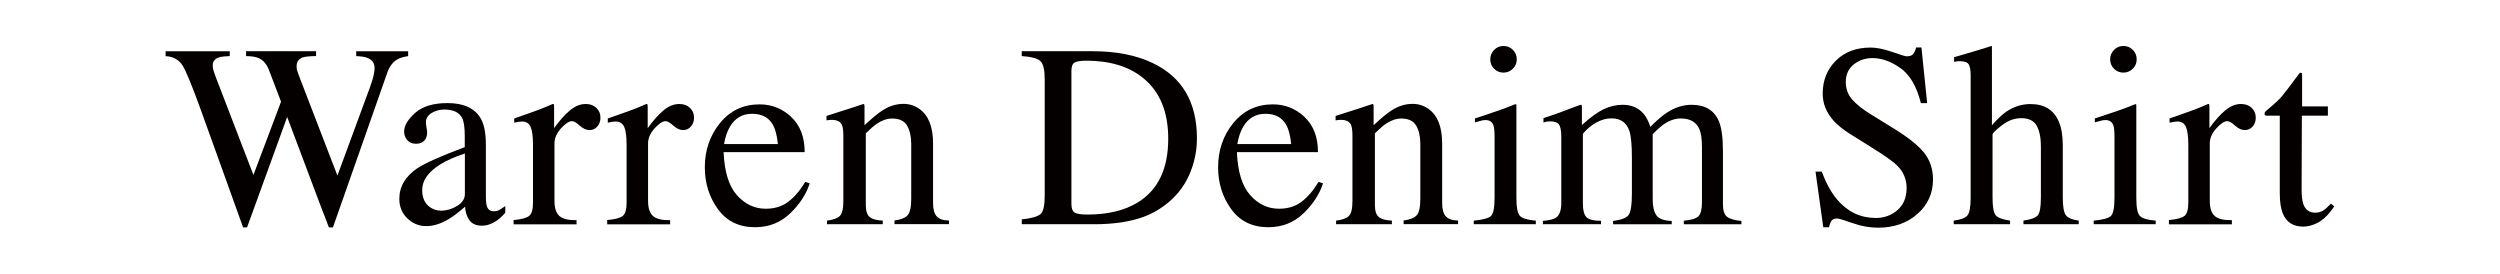 <?xml version="1.0" encoding="UTF-8"?>
<svg id="_レイヤー_1" data-name="レイヤー 1" xmlns="http://www.w3.org/2000/svg" viewBox="0 0 411.07 45">
  <defs>
    <style>
      .cls-1 {
        fill: #040000;
        stroke-width: 0px;
      }
    </style>
  </defs>
  <path class="cls-1" d="M37.78,8.42v.8c-.85.03-1.46.1-1.83.23-.64.24-.97.67-.97,1.3,0,.28.04.55.12.82.08.27.19.61.35,1.03l6.22,16.17,4.54-12.05-2.01-5.27c-.38-.95-.94-1.59-1.7-1.91-.45-.2-1.13-.3-2.04-.32v-.8h11.51v.8c-1.08.01-1.82.09-2.23.23-.64.24-.97.73-.97,1.47,0,.25.03.47.08.66.06.19.2.58.42,1.17l6.21,16.12,5.38-14.59c.31-.83.52-1.56.63-2.2.07-.36.1-.66.1-.88,0-.8-.38-1.35-1.13-1.66-.42-.18-1.05-.29-1.89-.31v-.8h8.54v.8c-.77.11-1.36.29-1.76.53-.73.41-1.27,1.11-1.64,2.1l-4.5,12.82-1.74,4.95-2.73,7.76h-.66l-1.88-4.92-4.98-13.24-6.6,18.16h-.65l-3.2-8.91-3.63-10.08c-1.49-4.15-2.54-6.7-3.13-7.65-.6-.94-1.52-1.45-2.78-1.52v-.8h10.53Z"/>
  <path class="cls-1" d="M68.72,27.61c1.29-.84,3.86-1.98,7.7-3.42v-1.79c0-1.43-.14-2.42-.42-2.98-.48-.94-1.46-1.41-2.96-1.41-.71,0-1.39.18-2.04.55-.64.38-.97.9-.97,1.55,0,.17.03.45.1.85.07.4.1.65.1.77,0,.78-.26,1.33-.78,1.64-.29.18-.64.27-1.05.27-.63,0-1.11-.21-1.45-.62-.34-.41-.5-.87-.5-1.38,0-.98.61-2,1.82-3.08,1.21-1.07,2.98-1.61,5.32-1.61,2.71,0,4.56.88,5.52,2.65.52.97.78,2.37.78,4.22v8.42c0,.81.06,1.37.17,1.68.18.55.56.82,1.13.82.32,0,.59-.05.8-.15.21-.1.57-.34,1.09-.71v1.09c-.45.55-.93.99-1.45,1.34-.78.53-1.58.8-2.39.8-.95,0-1.64-.31-2.07-.92-.43-.62-.66-1.35-.7-2.2-1.06.92-1.97,1.61-2.73,2.06-1.27.75-2.48,1.13-3.63,1.13-1.2,0-2.25-.42-3.13-1.27s-1.32-1.92-1.32-3.22c0-2.03,1.01-3.72,3.04-5.08ZM76.43,25.24c-1.61.53-2.94,1.12-3.99,1.76-2.02,1.25-3.02,2.66-3.02,4.24,0,1.27.42,2.21,1.26,2.81.55.39,1.15.59,1.83.59.92,0,1.81-.26,2.66-.78.85-.52,1.27-1.18,1.27-1.97v-6.66Z"/>
  <path class="cls-1" d="M84.45,36.18c1.29-.11,2.14-.34,2.56-.68s.63-1.07.63-2.19v-9.47c0-1.39-.13-2.38-.39-2.97-.26-.59-.73-.89-1.42-.89-.14,0-.33.02-.56.05-.23.04-.47.08-.72.14v-.69c.79-.28,1.61-.57,2.45-.86.84-.29,1.42-.5,1.74-.63.7-.27,1.42-.57,2.16-.9.1,0,.16.04.18.1.02.07.03.22.03.44v3.44c.9-1.25,1.76-2.22,2.6-2.92.84-.7,1.7-1.05,2.6-1.05.72,0,1.3.21,1.75.64.45.43.67.96.67,1.61,0,.57-.17,1.06-.51,1.45-.34.39-.77.59-1.29.59s-1.07-.25-1.61-.74c-.54-.49-.96-.73-1.27-.73-.49,0-1.09.4-1.81,1.19-.71.79-1.07,1.61-1.07,2.45v9.47c0,1.2.28,2.04.84,2.51.56.47,1.49.69,2.79.66v.69h-10.35v-.69Z"/>
  <path class="cls-1" d="M99.84,36.18c1.29-.11,2.14-.34,2.56-.68s.63-1.07.63-2.19v-9.47c0-1.39-.13-2.38-.39-2.97-.26-.59-.73-.89-1.42-.89-.14,0-.33.02-.56.05-.23.04-.47.08-.72.14v-.69c.79-.28,1.61-.57,2.45-.86.84-.29,1.42-.5,1.74-.63.7-.27,1.42-.57,2.16-.9.1,0,.16.04.18.1.02.07.03.22.03.44v3.44c.9-1.25,1.76-2.22,2.6-2.92.84-.7,1.7-1.05,2.6-1.05.72,0,1.3.21,1.75.64.45.43.67.96.67,1.61,0,.57-.17,1.06-.51,1.45-.34.39-.77.59-1.29.59s-1.07-.25-1.61-.74c-.54-.49-.96-.73-1.27-.73-.49,0-1.09.4-1.81,1.19-.71.79-1.07,1.61-1.07,2.45v9.47c0,1.2.28,2.04.84,2.51.56.47,1.49.69,2.79.66v.69h-10.35v-.69Z"/>
  <path class="cls-1" d="M130.08,19.22c1.48,1.37,2.23,3.3,2.23,5.8h-13.33c.14,3.24.87,5.6,2.2,7.08,1.33,1.48,2.9,2.22,4.72,2.22,1.47,0,2.71-.38,3.72-1.15,1.01-.77,1.94-1.86,2.79-3.27l.73.25c-.57,1.78-1.65,3.43-3.22,4.94-1.57,1.51-3.5,2.27-5.78,2.27-2.63,0-4.66-.99-6.1-2.98-1.44-1.99-2.15-4.28-2.15-6.86,0-2.81.83-5.24,2.5-7.29,1.67-2.04,3.83-3.07,6.51-3.07,1.97,0,3.7.68,5.19,2.05ZM120.02,20.83c-.45.76-.77,1.71-.97,2.86h8.86c-.15-1.4-.42-2.44-.8-3.13-.69-1.23-1.83-1.85-3.44-1.85s-2.81.71-3.65,2.12Z"/>
  <path class="cls-1" d="M135.98,36.28c.99-.13,1.69-.37,2.09-.75s.6-1.2.6-2.49v-10.66c0-.89-.08-1.51-.25-1.88-.27-.53-.81-.79-1.64-.79-.13,0-.26,0-.39.02-.13.01-.3.04-.49.06v-.73c.57-.17,1.93-.6,4.07-1.3l1.97-.65c.1,0,.16.04.18.1.02.07.03.17.03.29v3.09c1.29-1.2,2.29-2.03,3.02-2.48,1.09-.69,2.22-1.03,3.39-1.03.95,0,1.82.27,2.6.82,1.51,1.06,2.26,2.96,2.26,5.69v9.8c0,1.01.2,1.74.6,2.18.4.45,1.08.68,2.02.69v.59h-8.96v-.59c1.02-.14,1.74-.42,2.14-.85.41-.43.61-1.35.61-2.78v-8.96c0-1.2-.22-2.2-.67-2.99-.45-.79-1.27-1.19-2.46-1.19-.82,0-1.66.28-2.5.84-.47.32-1.09.85-1.84,1.59v11.76c0,1.01.22,1.68.67,2.03.45.34,1.15.53,2.12.56v.59h-9.17v-.59Z"/>
  <path class="cls-1" d="M168.01,36.07c1.57-.17,2.59-.45,3.06-.85.48-.4.71-1.4.71-3.02V13.08c0-1.57-.23-2.58-.69-3.02-.46-.45-1.49-.73-3.09-.84v-.8h11.59c3.9,0,7.21.64,9.91,1.93,4.87,2.31,7.31,6.44,7.31,12.39,0,2.14-.44,4.18-1.31,6.11s-2.19,3.56-3.96,4.89c-1.12.84-2.28,1.48-3.48,1.91-2.2.81-4.9,1.22-8.1,1.22h-11.95v-.8ZM176.67,34.94c.34.22,1.05.34,2.13.34,3.36,0,6.12-.67,8.29-2,3.33-2.04,5-5.54,5-10.48,0-4.41-1.37-7.73-4.11-9.96-2.35-1.91-5.47-2.86-9.34-2.86-.97,0-1.62.11-1.96.31-.34.21-.51.67-.51,1.39v21.87c0,.7.17,1.16.51,1.39Z"/>
  <path class="cls-1" d="M214.48,19.22c1.48,1.37,2.23,3.3,2.23,5.8h-13.33c.14,3.24.87,5.6,2.2,7.08,1.33,1.48,2.9,2.22,4.72,2.22,1.47,0,2.71-.38,3.72-1.15,1.01-.77,1.94-1.86,2.79-3.27l.73.25c-.57,1.78-1.65,3.43-3.22,4.94-1.57,1.51-3.5,2.27-5.78,2.27-2.63,0-4.66-.99-6.1-2.98-1.44-1.99-2.15-4.28-2.15-6.86,0-2.81.83-5.24,2.5-7.29,1.67-2.04,3.83-3.07,6.51-3.07,1.97,0,3.7.68,5.19,2.05ZM204.42,20.83c-.45.76-.77,1.71-.97,2.86h8.86c-.15-1.4-.42-2.44-.8-3.13-.69-1.23-1.83-1.85-3.44-1.85s-2.81.71-3.65,2.12Z"/>
  <path class="cls-1" d="M219.69,36.28c.99-.13,1.69-.37,2.09-.75s.6-1.2.6-2.49v-10.66c0-.89-.08-1.51-.25-1.88-.27-.53-.81-.79-1.64-.79-.13,0-.26,0-.39.02-.13.01-.3.04-.49.06v-.73c.57-.17,1.93-.6,4.07-1.3l1.97-.65c.1,0,.16.04.18.1.02.07.03.17.03.29v3.09c1.29-1.2,2.29-2.03,3.02-2.48,1.09-.69,2.22-1.03,3.39-1.03.95,0,1.82.27,2.6.82,1.51,1.06,2.26,2.96,2.26,5.69v9.8c0,1.01.2,1.74.6,2.18.4.45,1.08.68,2.02.69v.59h-8.96v-.59c1.02-.14,1.74-.42,2.14-.85.41-.43.61-1.35.61-2.78v-8.96c0-1.2-.22-2.2-.67-2.99-.45-.79-1.27-1.19-2.46-1.19-.82,0-1.66.28-2.5.84-.47.32-1.09.85-1.84,1.59v11.76c0,1.01.22,1.68.67,2.03.45.34,1.15.53,2.12.56v.59h-9.17v-.59Z"/>
  <path class="cls-1" d="M242.33,36.28c1.5-.14,2.44-.4,2.83-.77.39-.37.59-1.38.59-3.01v-10.01c0-.91-.06-1.54-.19-1.89-.21-.57-.65-.86-1.32-.86-.15,0-.3.01-.45.04s-.57.14-1.27.34v-.65l.9-.29c2.45-.8,4.16-1.4,5.12-1.81.39-.17.64-.25.76-.25.03.1.04.2.04.31v15.07c0,1.6.19,2.6.58,3,.38.41,1.26.67,2.61.78v.59h-10.2v-.59ZM245.67,8.21c.42-.43.94-.65,1.55-.65s1.12.21,1.54.64c.43.42.64.94.64,1.56s-.21,1.11-.64,1.54c-.43.42-.94.64-1.54.64s-1.13-.21-1.55-.64-.63-.94-.63-1.54.21-1.11.63-1.55Z"/>
  <path class="cls-1" d="M253.7,36.32c1.09-.1,1.82-.28,2.18-.55.56-.41.84-1.22.84-2.44v-10.85c0-1.04-.14-1.71-.41-2.04s-.72-.48-1.35-.48c-.29,0-.51.01-.66.04-.15.03-.32.08-.51.15v-.73l1.51-.5c.55-.18,1.44-.51,2.69-.99,1.25-.48,1.9-.71,1.97-.71s.11.04.13.11c.01.07.02.2.02.4v2.83c1.39-1.26,2.58-2.13,3.59-2.61,1.01-.48,2.04-.72,3.11-.72,1.44,0,2.59.49,3.44,1.47.45.53.82,1.25,1.11,2.16,1.04-1.05,1.94-1.83,2.71-2.33,1.33-.87,2.69-1.3,4.07-1.3,2.25,0,3.76.92,4.51,2.75.43,1.04.65,2.67.65,4.91v8.71c0,.99.22,1.67.66,2.03.44.36,1.23.59,2.38.7v.55h-9.47v-.59c1.22-.11,2.02-.36,2.4-.73.38-.38.58-1.15.58-2.31v-9.05c0-1.36-.15-2.36-.44-3-.52-1.15-1.53-1.72-3.04-1.72-.91,0-1.81.3-2.71.9-.52.35-1.15.91-1.91,1.68v10.75c0,1.13.2,2,.6,2.58s1.24.9,2.53.94v.55h-9.64v-.55c1.33-.17,2.18-.49,2.54-.97.36-.48.55-1.65.55-3.53v-5.87c0-2.15-.14-3.63-.42-4.44-.46-1.37-1.44-2.06-2.94-2.06-.85,0-1.69.24-2.52.7-.83.47-1.55,1.08-2.18,1.84v11.48c0,1.06.19,1.8.56,2.2.37.41,1.18.62,2.42.63v.55h-9.55v-.55Z"/>
  <path class="cls-1" d="M299.54,28.22c.73,1.93,1.58,3.47,2.56,4.62,1.71,2,3.82,3,6.35,3,1.37,0,2.55-.43,3.55-1.3,1-.87,1.5-2.08,1.5-3.63,0-1.4-.5-2.62-1.51-3.65-.66-.66-2.04-1.64-4.15-2.96l-3.67-2.29c-1.1-.7-1.98-1.41-2.64-2.12-1.22-1.36-1.83-2.85-1.83-4.49,0-2.17.72-3.97,2.16-5.42,1.44-1.44,3.35-2.16,5.73-2.16.98,0,2.16.24,3.54.72,1.38.48,2.17.72,2.36.72.53,0,.9-.13,1.1-.38.2-.25.36-.61.47-1.07h.88l.94,9.15h-1.03c-.7-2.76-1.82-4.68-3.37-5.77-1.55-1.09-3.08-1.64-4.59-1.64-1.18,0-2.2.35-3.08,1.04-.87.69-1.31,1.66-1.31,2.89,0,1.11.34,2.05,1.01,2.83.67.8,1.71,1.63,3.12,2.5l3.78,2.33c2.36,1.46,4.03,2.79,5,4.01.96,1.23,1.43,2.69,1.43,4.37,0,2.25-.85,4.14-2.55,5.65-1.7,1.51-3.87,2.27-6.52,2.27-1.33,0-2.72-.25-4.17-.76-1.45-.5-2.28-.76-2.49-.76-.5,0-.84.15-1.02.46-.17.31-.29.64-.35.99h-.94l-1.28-9.15h.99Z"/>
  <path class="cls-1" d="M321.23,36.28c1.15-.15,1.9-.44,2.26-.85.36-.41.54-1.39.54-2.93V12.35c0-.78-.1-1.36-.3-1.73-.2-.37-.7-.56-1.48-.56-.15,0-.3,0-.45.03s-.31.05-.49.07v-.76c.62-.18,1.38-.4,2.28-.66.9-.26,1.53-.44,1.88-.56l2.02-.63.04.15v12.89c.88-1.01,1.67-1.75,2.35-2.22,1.23-.84,2.56-1.26,3.99-1.26,2.27,0,3.81.95,4.64,2.85.45,1.01.67,2.33.67,3.97v8.56c0,1.48.17,2.45.51,2.9.34.45,1.05.74,2.11.88v.59h-9.09v-.59c1.22-.17,2-.46,2.35-.86.35-.41.52-1.38.52-2.92v-8.5c0-1.36-.23-2.46-.68-3.3-.46-.84-1.31-1.26-2.57-1.26-1.09,0-2.15.39-3.17,1.18-1.02.78-1.53,1.29-1.53,1.53v10.35c0,1.57.18,2.55.55,2.94.36.39,1.14.67,2.33.84v.59h-9.26v-.59Z"/>
  <path class="cls-1" d="M344.26,36.28c1.5-.14,2.44-.4,2.83-.77.39-.37.59-1.38.59-3.01v-10.01c0-.91-.06-1.54-.19-1.89-.21-.57-.65-.86-1.32-.86-.15,0-.3.01-.45.04s-.57.14-1.27.34v-.65l.9-.29c2.45-.8,4.16-1.4,5.12-1.81.39-.17.64-.25.76-.25.03.1.04.2.04.31v15.07c0,1.6.19,2.6.58,3,.38.41,1.26.67,2.61.78v.59h-10.2v-.59ZM347.6,8.21c.42-.43.94-.65,1.55-.65s1.12.21,1.54.64c.43.42.64.94.64,1.56s-.21,1.11-.64,1.54c-.43.42-.94.64-1.54.64s-1.13-.21-1.55-.64-.63-.94-.63-1.54.21-1.11.63-1.55Z"/>
  <path class="cls-1" d="M356.63,36.18c1.29-.11,2.14-.34,2.56-.68s.63-1.07.63-2.19v-9.47c0-1.39-.13-2.38-.39-2.97-.26-.59-.73-.89-1.42-.89-.14,0-.33.02-.56.05-.23.04-.47.08-.72.14v-.69c.79-.28,1.61-.57,2.45-.86.84-.29,1.42-.5,1.74-.63.7-.27,1.42-.57,2.16-.9.1,0,.16.04.18.1.02.07.03.22.03.44v3.44c.9-1.25,1.76-2.22,2.6-2.92.84-.7,1.7-1.05,2.6-1.05.72,0,1.3.21,1.75.64.45.43.67.96.67,1.61,0,.57-.17,1.06-.51,1.45-.34.39-.77.59-1.29.59s-1.07-.25-1.61-.74c-.54-.49-.96-.73-1.27-.73-.49,0-1.09.4-1.81,1.19-.71.79-1.07,1.61-1.07,2.45v9.47c0,1.2.28,2.04.84,2.51.56.47,1.49.69,2.79.66v.69h-10.35v-.69Z"/>
  <path class="cls-1" d="M382.77,17.51v1.51h-4.28l-.04,12.09c0,1.06.09,1.87.27,2.41.34.97.99,1.45,1.97,1.45.5,0,.94-.12,1.31-.36.37-.24.79-.62,1.27-1.13l.55.46-.46.63c-.73.98-1.5,1.67-2.31,2.08-.81.41-1.6.61-2.35.61-1.65,0-2.77-.73-3.36-2.2-.32-.8-.48-1.9-.48-3.32v-12.72h-2.29c-.07-.04-.12-.08-.16-.13s-.05-.1-.05-.17c0-.14.03-.25.09-.33s.26-.25.6-.54c.97-.8,1.66-1.45,2.09-1.94.43-.5,1.43-1.81,3.01-3.94.18,0,.29.01.33.04.03.03.05.13.05.32v5.16h4.24Z"/>
</svg>